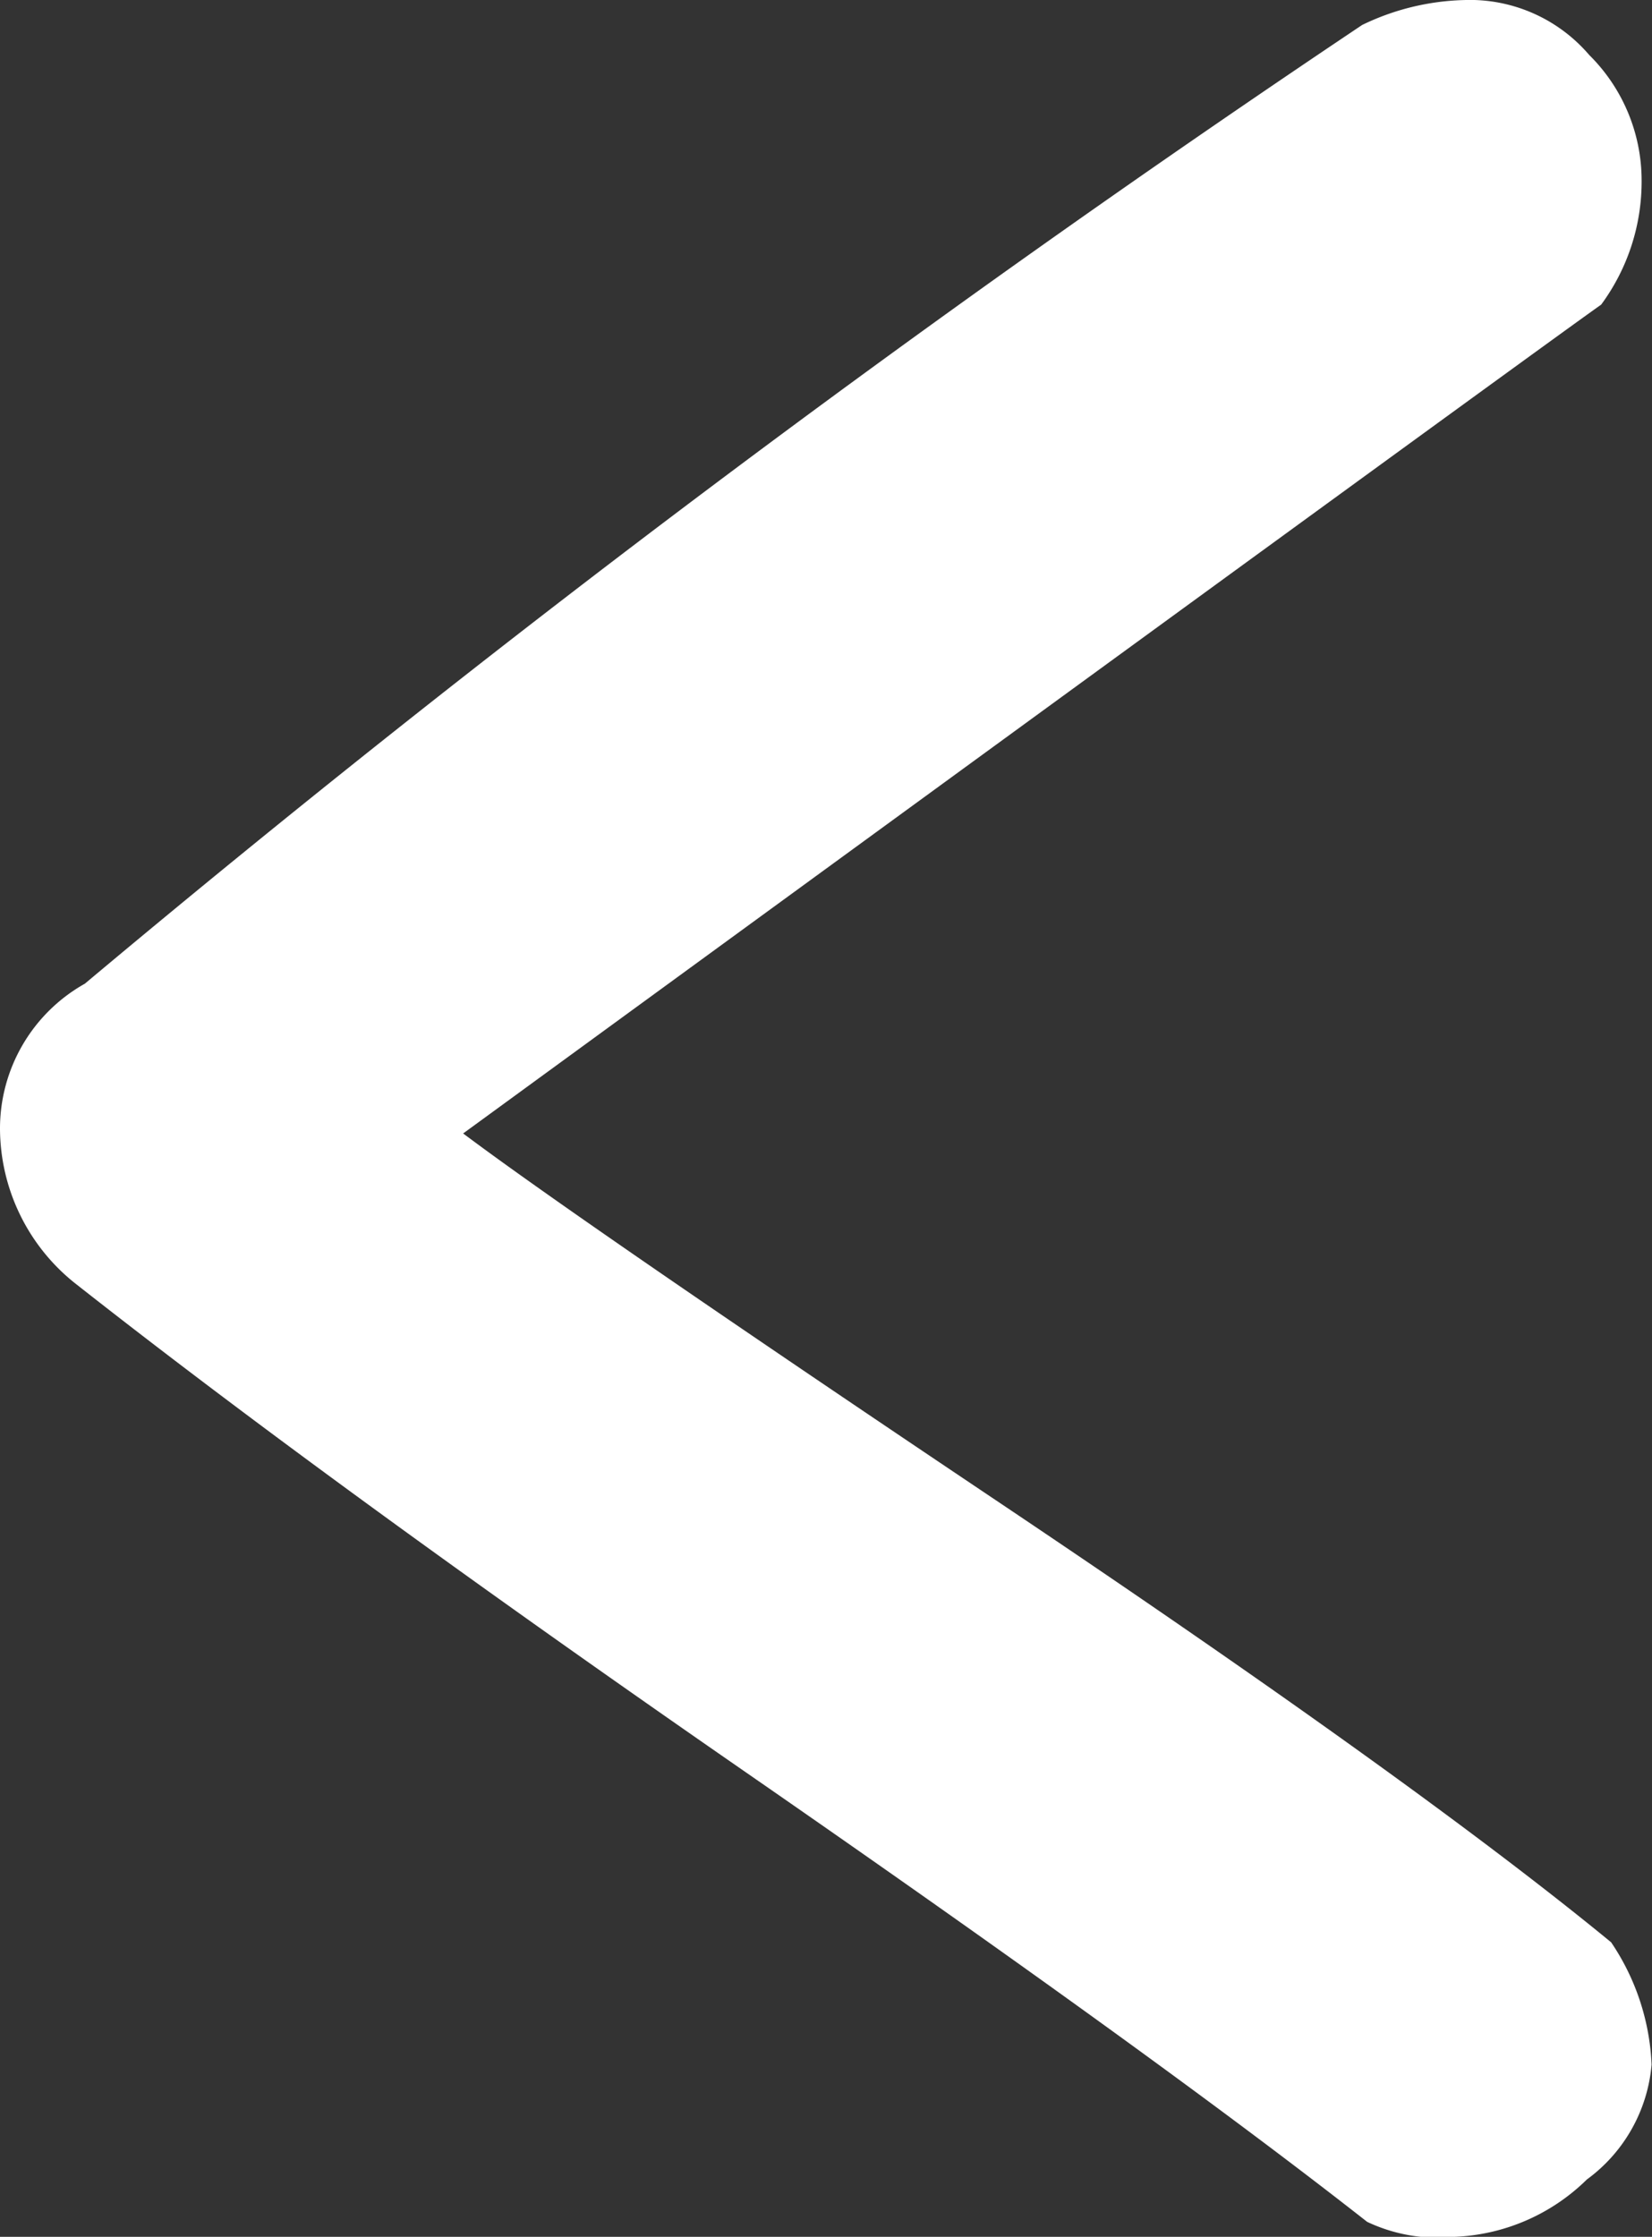 <svg xmlns="http://www.w3.org/2000/svg" width="12.249" height="16.579" viewBox="0 0 12.249 16.579">
  <rect x="0" y="0" width="12.249" height="16.579" fill="#333333" stroke="none"/>
  <path id="Tracé_3" data-name="Tracé 3" d="M0,13.713A1.231,1.231,0,0,1,.629,12.64,110.172,110.172,0,0,1,10.1,5.534a1.834,1.834,0,0,1,.832-.185,1.165,1.165,0,0,1,.851.407,1.309,1.309,0,0,1,.389.926,1.536,1.536,0,0,1-.3.925q-.369.258-8.438,6.143.889.666,3.979,2.738t4.533,3.257a1.749,1.749,0,0,1,.3.906,1.179,1.179,0,0,1-.48.852,1.481,1.481,0,0,1-.981.425,1.223,1.223,0,0,1-.648-.111Q8.586,20.6,5.533,18.487T.556,14.86A1.471,1.471,0,0,1,0,13.713" transform="translate(0 -5.349)" fill="#fff"/>
</svg>
